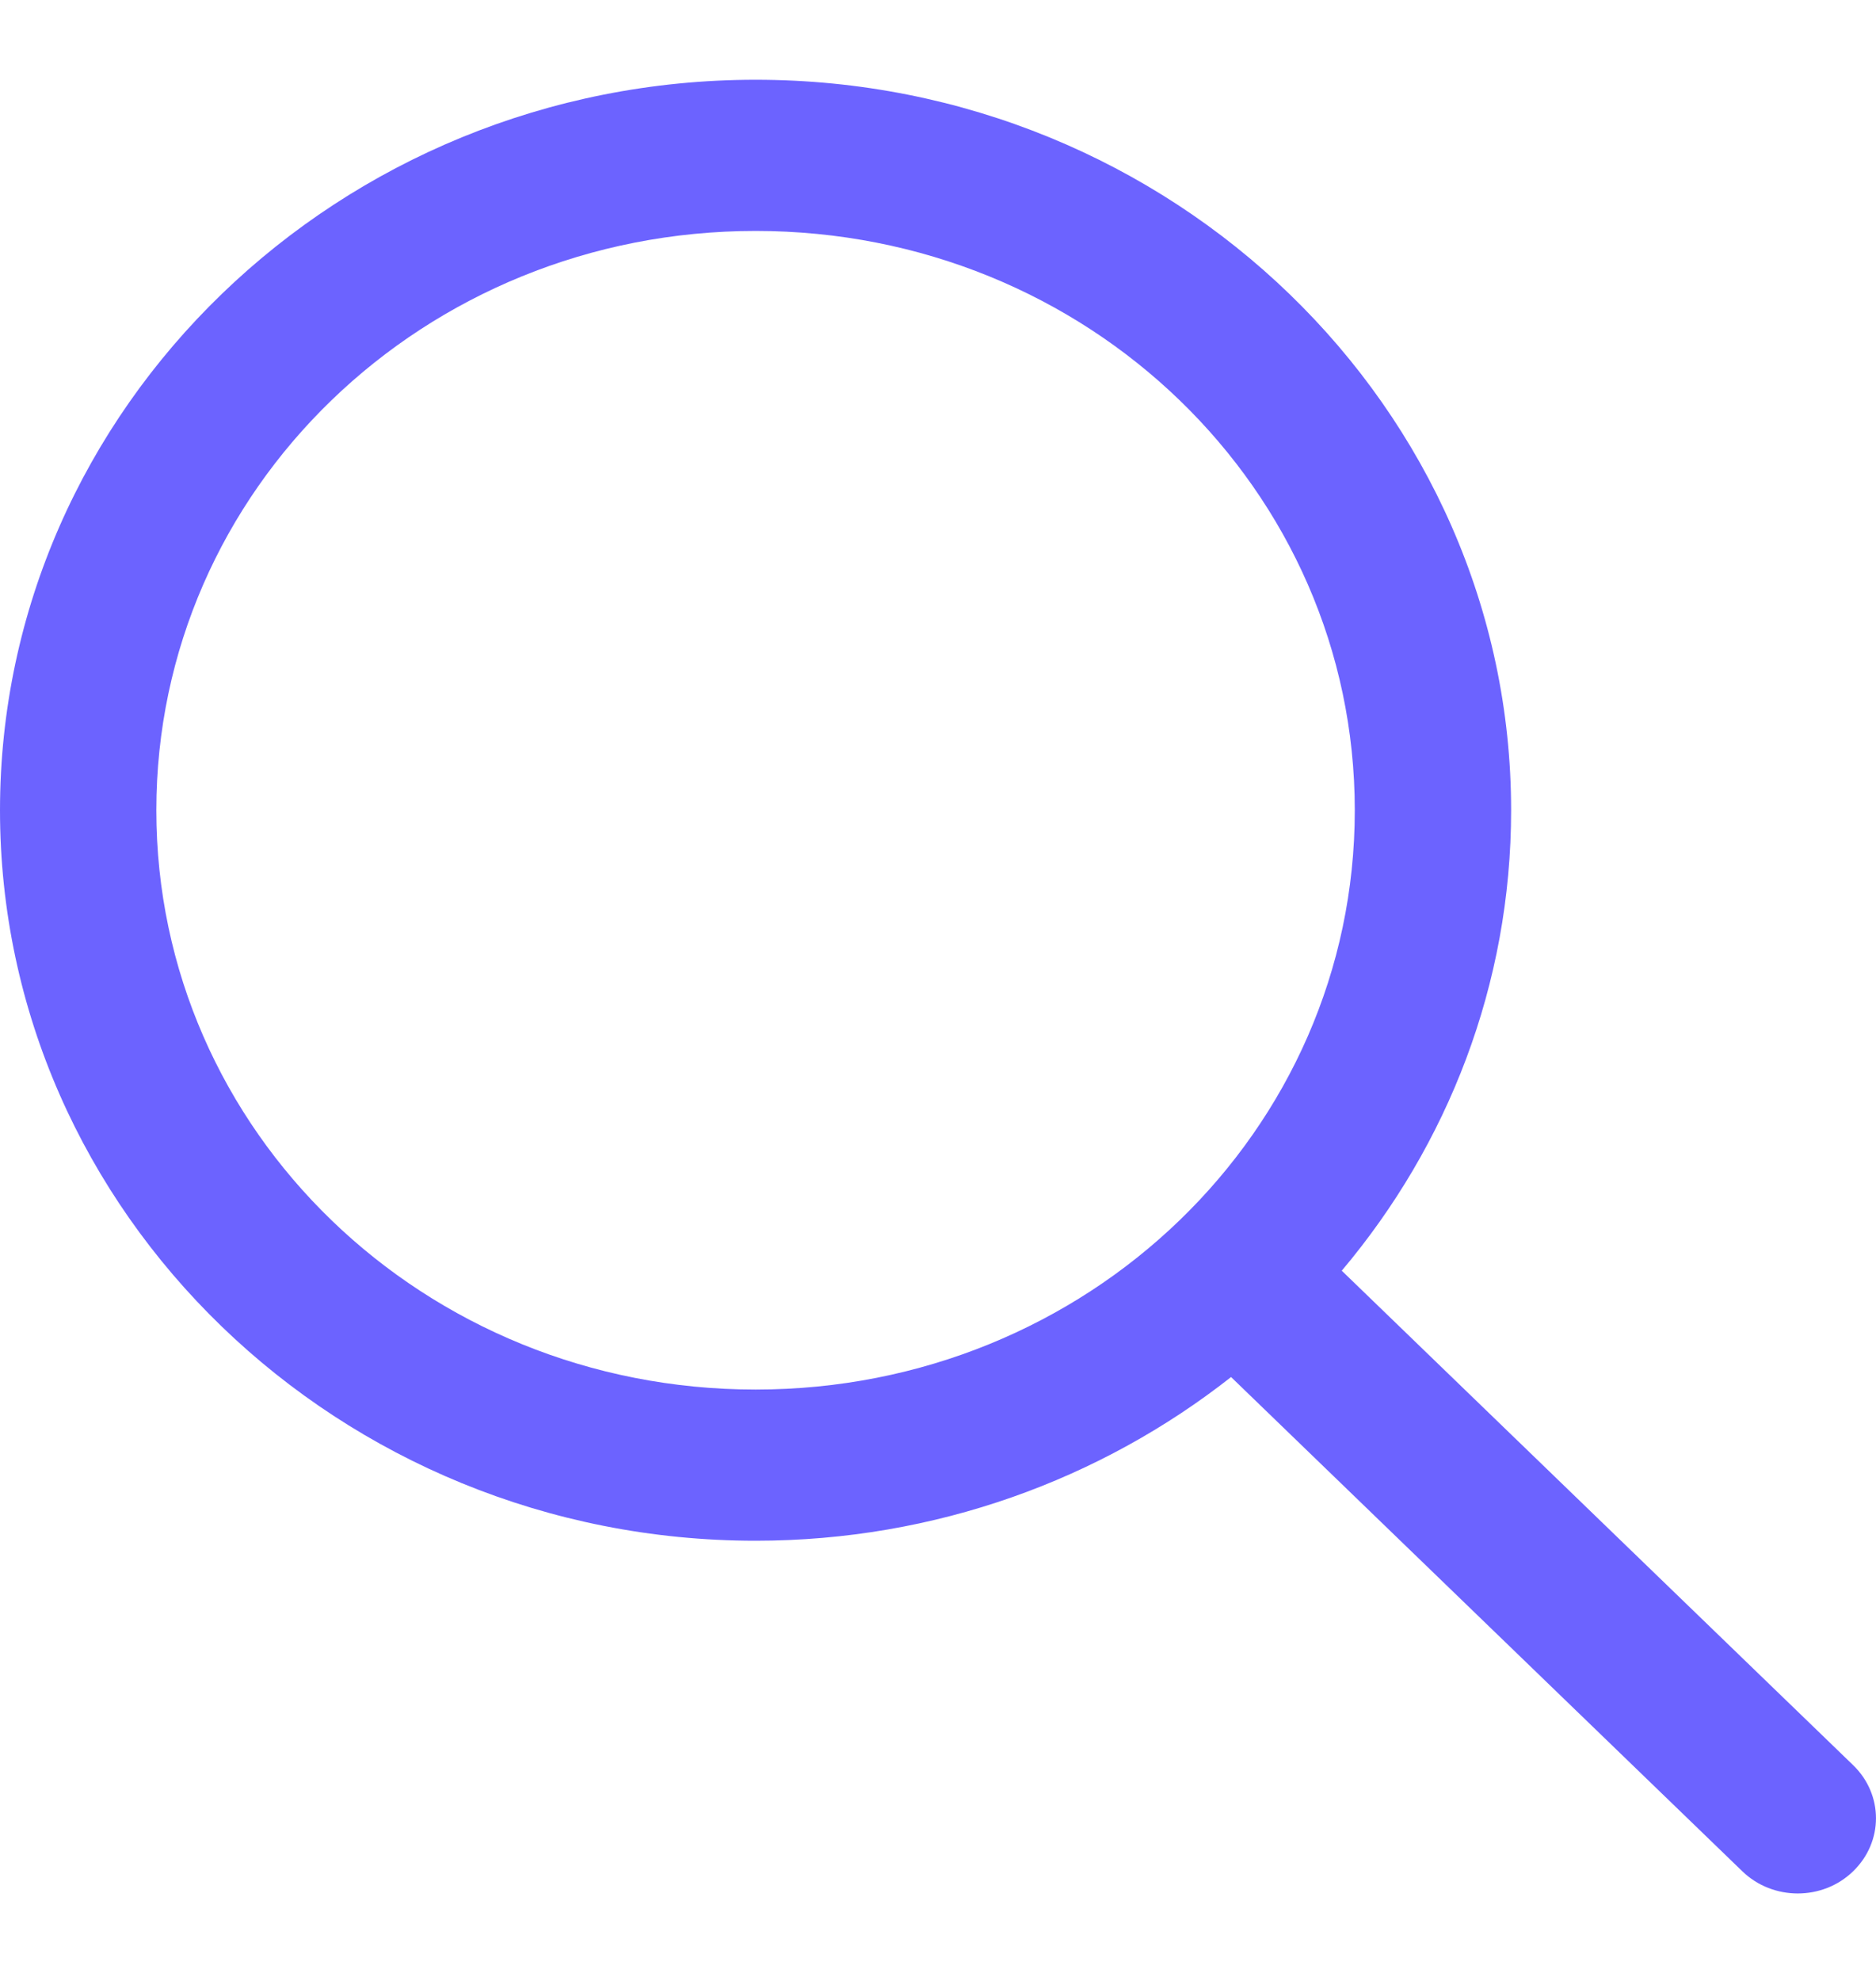 <svg width="18" height="19" viewBox="0 0 18 19" fill="none" xmlns="http://www.w3.org/2000/svg">
<path d="M7.25 0.765C3.255 0.765 0 3.911 0 7.772C0 11.633 3.255 14.778 7.25 14.778C8.977 14.778 10.565 14.188 11.812 13.208L16.718 17.949C17.011 18.232 17.488 18.232 17.78 17.949C18.073 17.666 18.073 17.213 17.78 16.93L12.874 12.188C13.891 10.982 14.499 9.443 14.499 7.772C14.499 3.911 11.245 0.765 7.25 0.765L7.25 0.765ZM7.25 2.215C10.434 2.215 12.999 4.694 12.999 7.772C12.999 10.849 10.434 13.328 7.25 13.328C4.065 13.328 1.5 10.849 1.5 7.772C1.5 4.694 4.065 2.215 7.25 2.215Z" fill="#6C63FF"/>
</svg>
